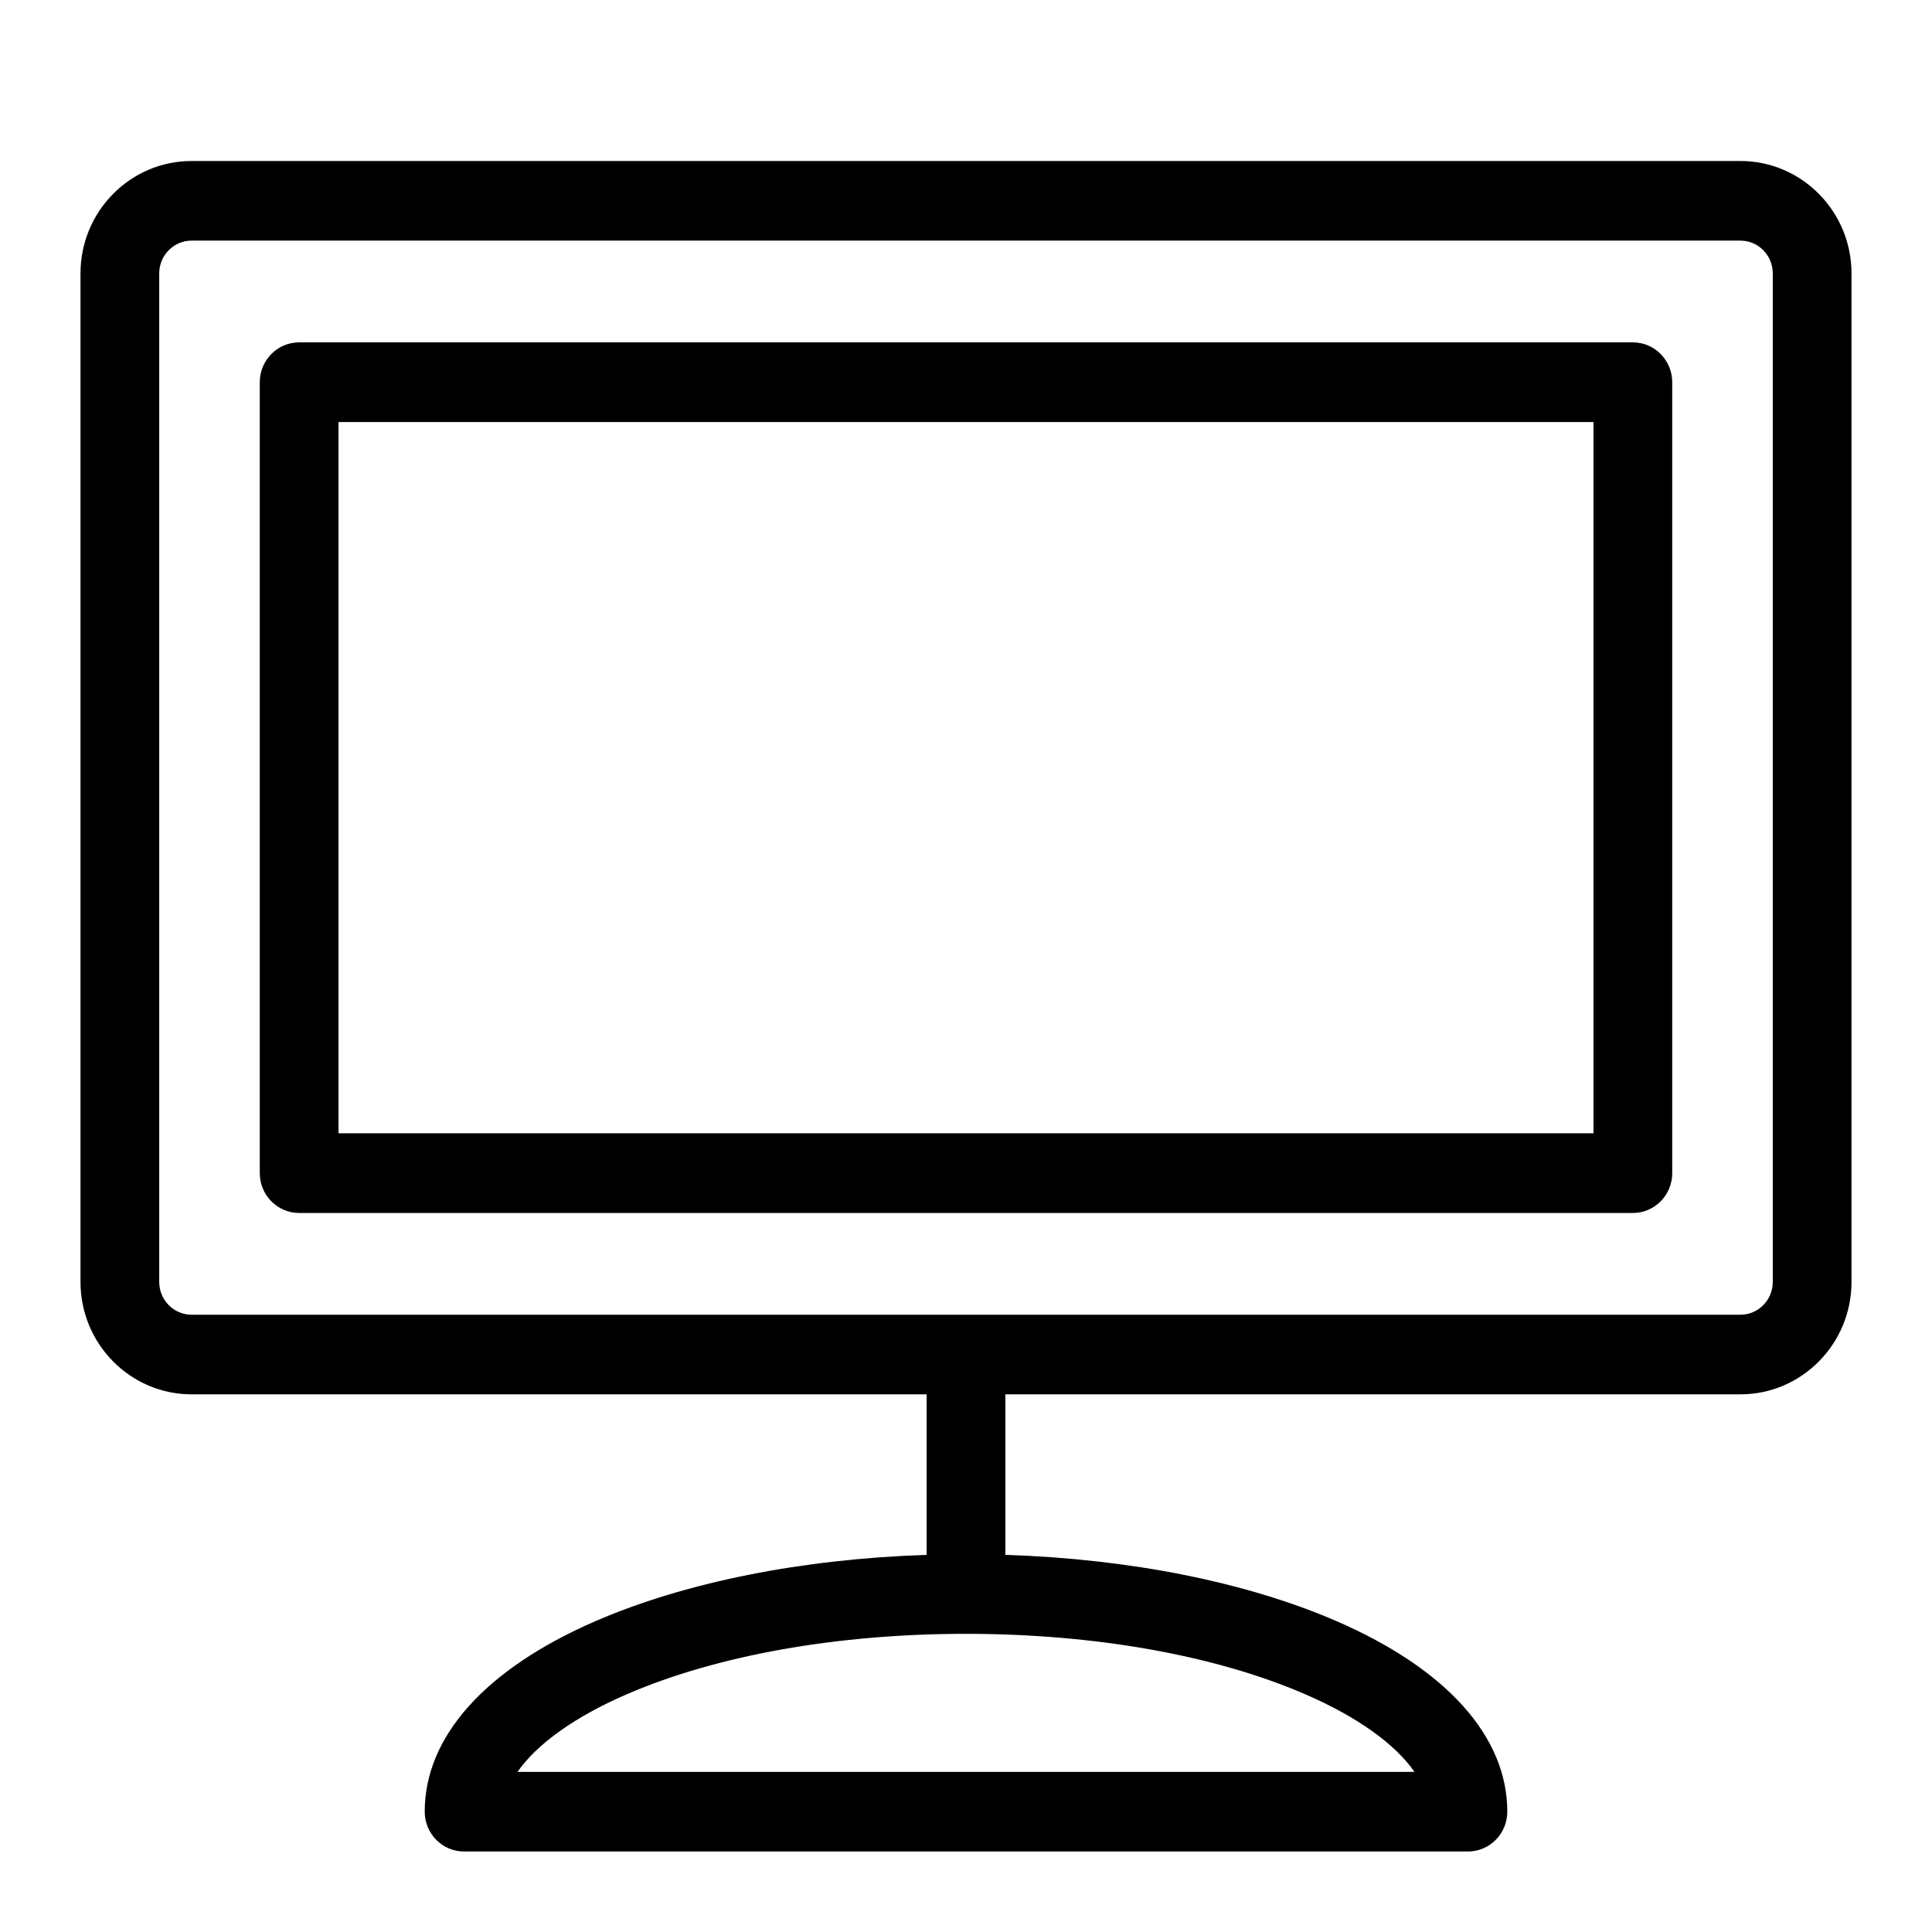 <?xml version="1.0" encoding="UTF-8"?>
<svg width="24px" height="24px" viewBox="0 0 24 24" version="1.1" xmlns="http://www.w3.org/2000/svg" xmlns:xlink="http://www.w3.org/1999/xlink">
    <!-- Generator: Sketch 52.2 (67145) - http://www.bohemiancoding.com/sketch -->
    <title>Artboard Copy 2</title>
    <desc>Created with Sketch.</desc>
    <g id="Artboard-Copy-2" stroke="none" stroke-width="1" fill="none" fill-rule="evenodd">
        <path d="M21.62,2 L2.38,2 C1.619,2 1,2.626 1,3.396 L1,15.925 C1,16.695 1.619,17.321 2.38,17.321 L11.511,17.321 L11.511,19.315 C9.964,19.366 8.518,19.653 7.398,20.138 C6.029,20.732 5.276,21.573 5.276,22.505 C5.276,22.779 5.495,23 5.765,23 L18.235,23 C18.505,23 18.724,22.779 18.724,22.505 C18.724,21.573 17.971,20.732 16.602,20.138 C15.482,19.653 14.036,19.365 12.489,19.315 L12.489,17.321 L21.62,17.321 C22.381,17.321 23,16.695 23,15.925 L23,3.396 C23,2.626 22.381,2 21.62,2 L21.62,2 Z M17.571,22.011 L6.429,22.011 C6.667,21.667 7.137,21.328 7.783,21.048 C8.902,20.563 10.399,20.296 12,20.296 C13.601,20.296 15.098,20.563 16.217,21.048 C16.863,21.328 17.333,21.667 17.571,22.011 L17.571,22.011 Z M22.022,15.925 C22.022,16.149 21.842,16.332 21.62,16.332 L2.38,16.332 C2.158,16.332 1.978,16.149 1.978,15.925 L1.978,3.396 C1.978,3.172 2.158,2.989 2.38,2.989 L21.62,2.989 C21.842,2.989 22.022,3.172 22.022,3.396 L22.022,15.925 Z M20.284,4.253 L3.716,4.253 C3.446,4.253 3.227,4.475 3.227,4.748 L3.227,14.573 C3.227,14.846 3.446,15.068 3.716,15.068 L20.284,15.068 C20.554,15.068 20.773,14.846 20.773,14.573 L20.773,4.748 C20.773,4.475 20.554,4.253 20.284,4.253 Z M19.795,14.078 L4.205,14.078 L4.205,5.243 L19.795,5.243 L19.795,14.078 L19.795,14.078 Z" id="tv-copy" fill="#000000"></path>
    </g>
</svg>